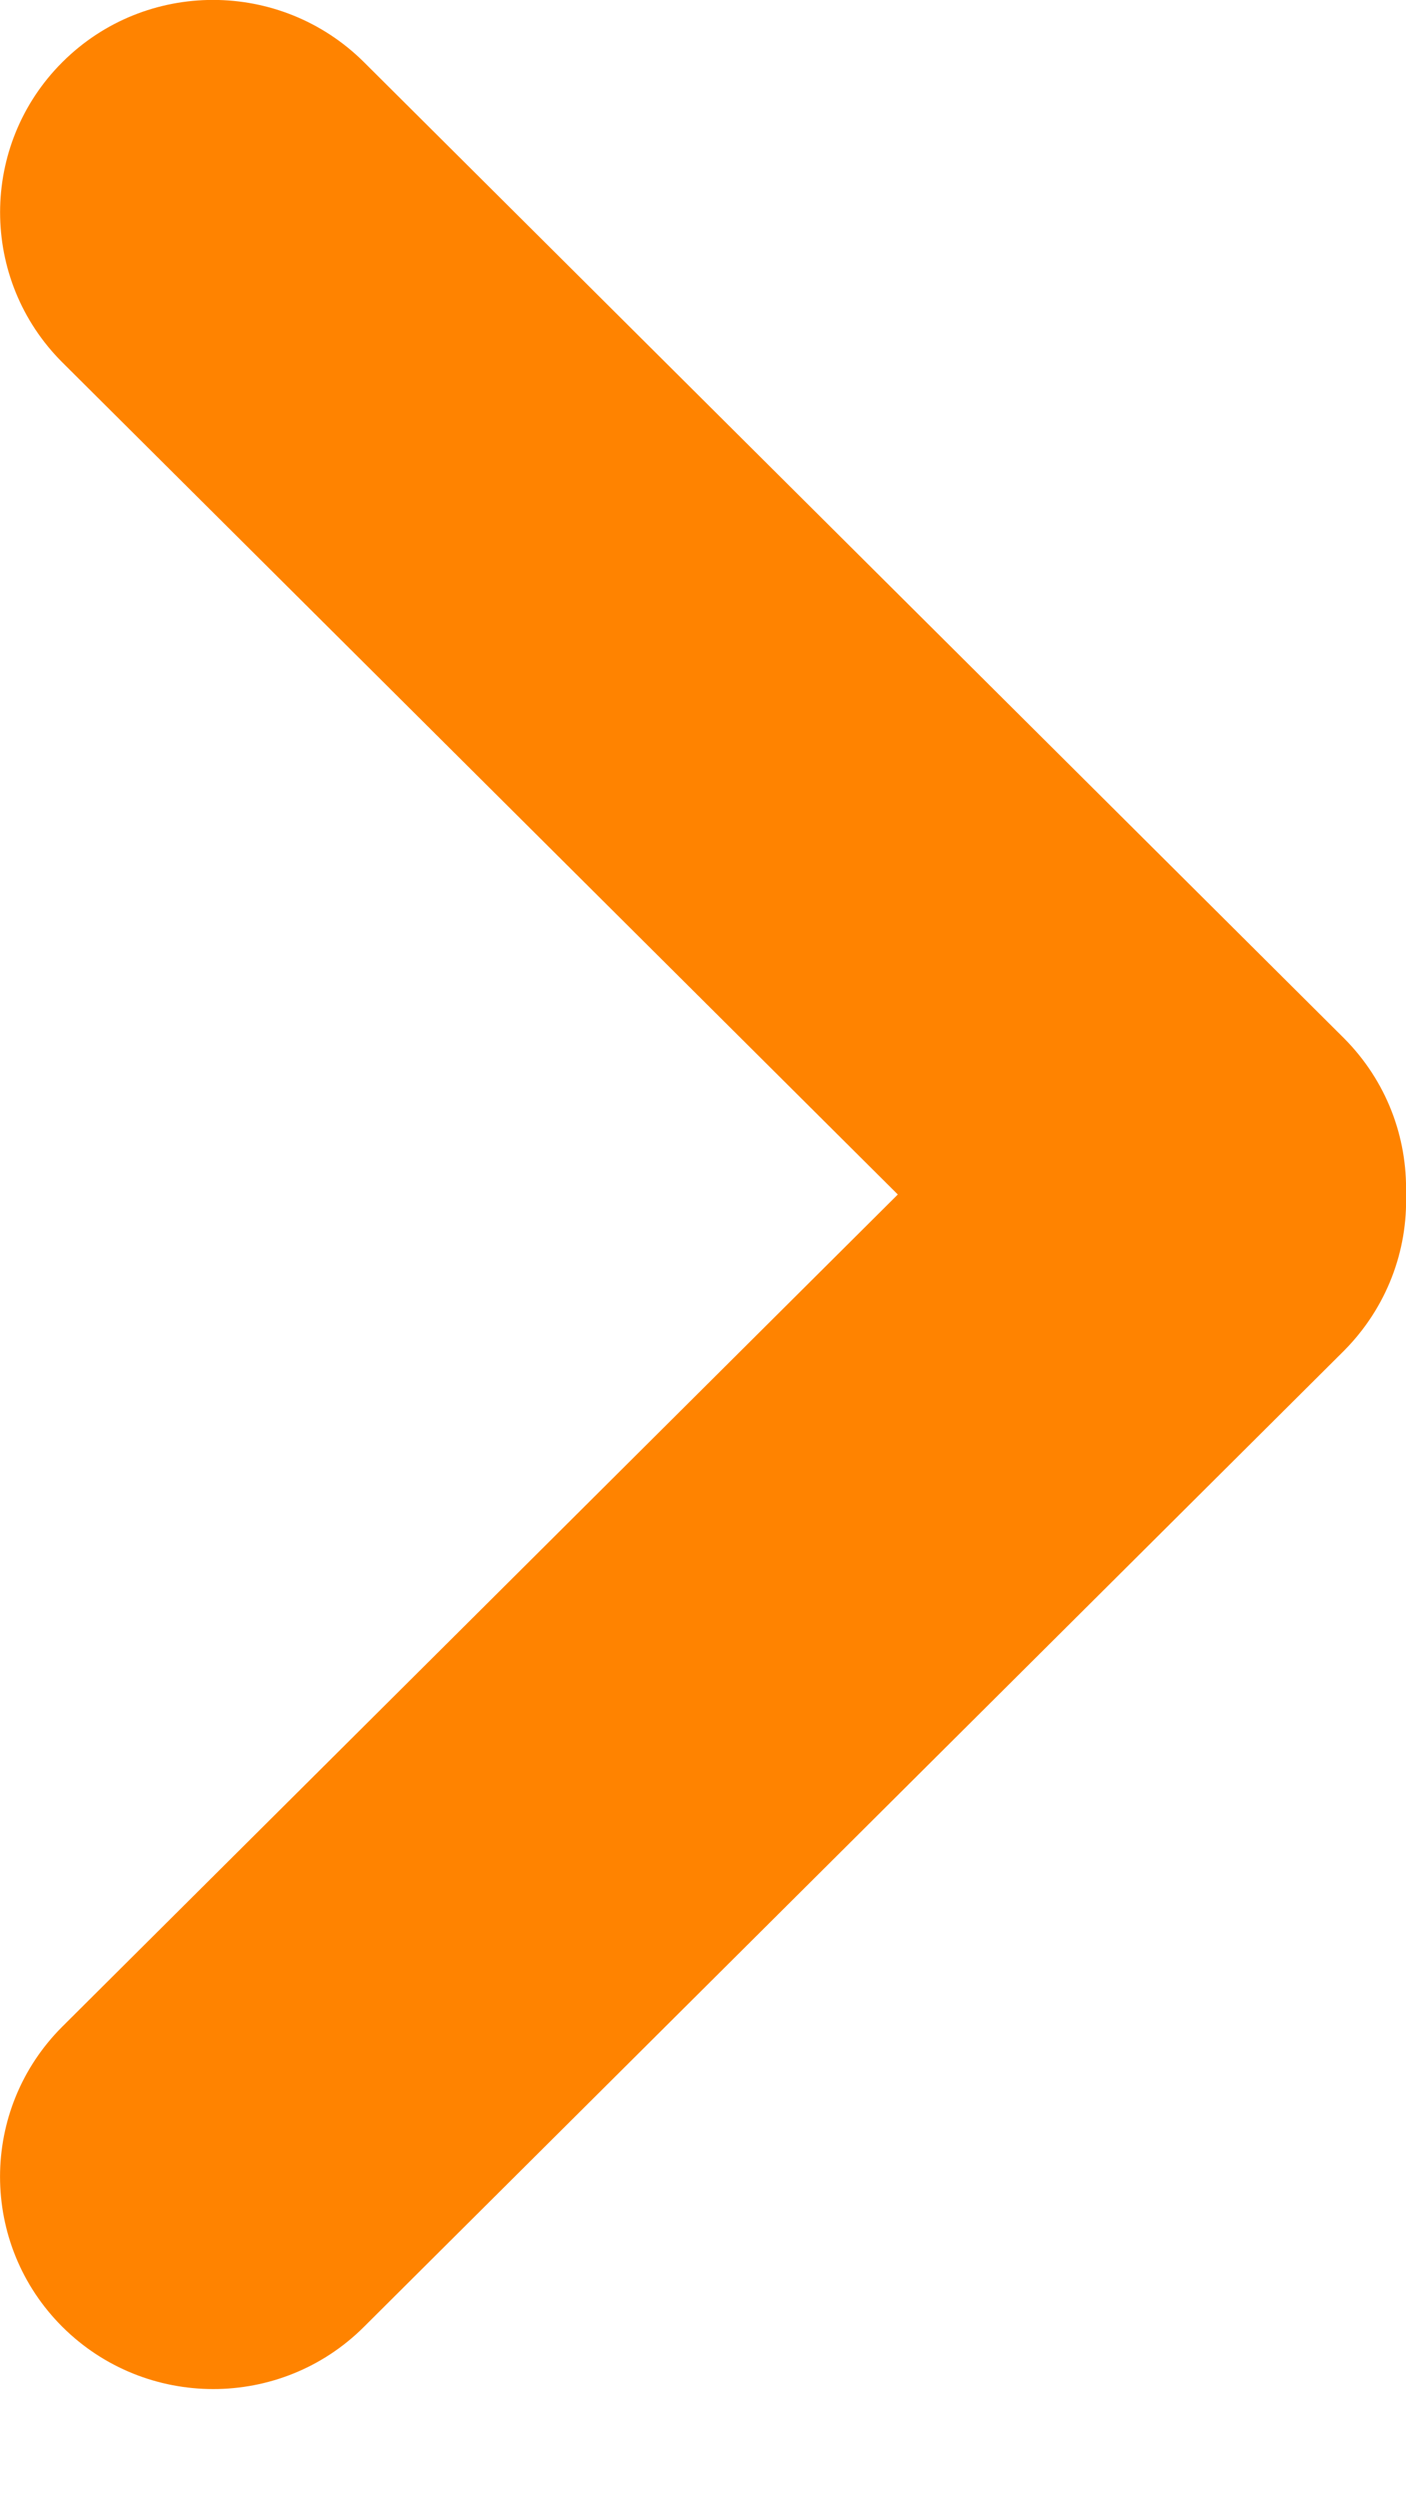 <?xml version="1.0" encoding="UTF-8"?>
<svg width="9px" height="16px" viewBox="0 0 9 16" version="1.1" xmlns="http://www.w3.org/2000/svg" xmlns:xlink="http://www.w3.org/1999/xlink">
    <title>Icons / Arrow / White</title>
    <g id="Page-1" stroke="none" stroke-width="1" fill="none" fill-rule="evenodd">
        <g id="Leadership-" transform="translate(-464, -1570)" fill="#FF8300" fill-rule="nonzero">
            <path d="M468.5,1578.891 L463.176,1573.544 C462.645,1573.011 461.784,1573.011 461.253,1573.544 C460.724,1574.076 460.722,1574.94 461.253,1575.473 L467.498,1581.745 C467.776,1582.022 468.142,1582.156 468.505,1582.144 C468.865,1582.153 469.227,1582.02 469.502,1581.745 L475.747,1575.473 C476.276,1574.94 476.278,1574.077 475.747,1573.544 C475.217,1573.012 474.355,1573.011 473.824,1573.544 L468.5,1578.891 Z" id="Icons-/-Arrow-/-White" transform="translate(468.5, 1577.644) scale(-1, -1) rotate(90) translate(-468.5, -1577.644)"></path>
        </g>
    </g>
</svg>